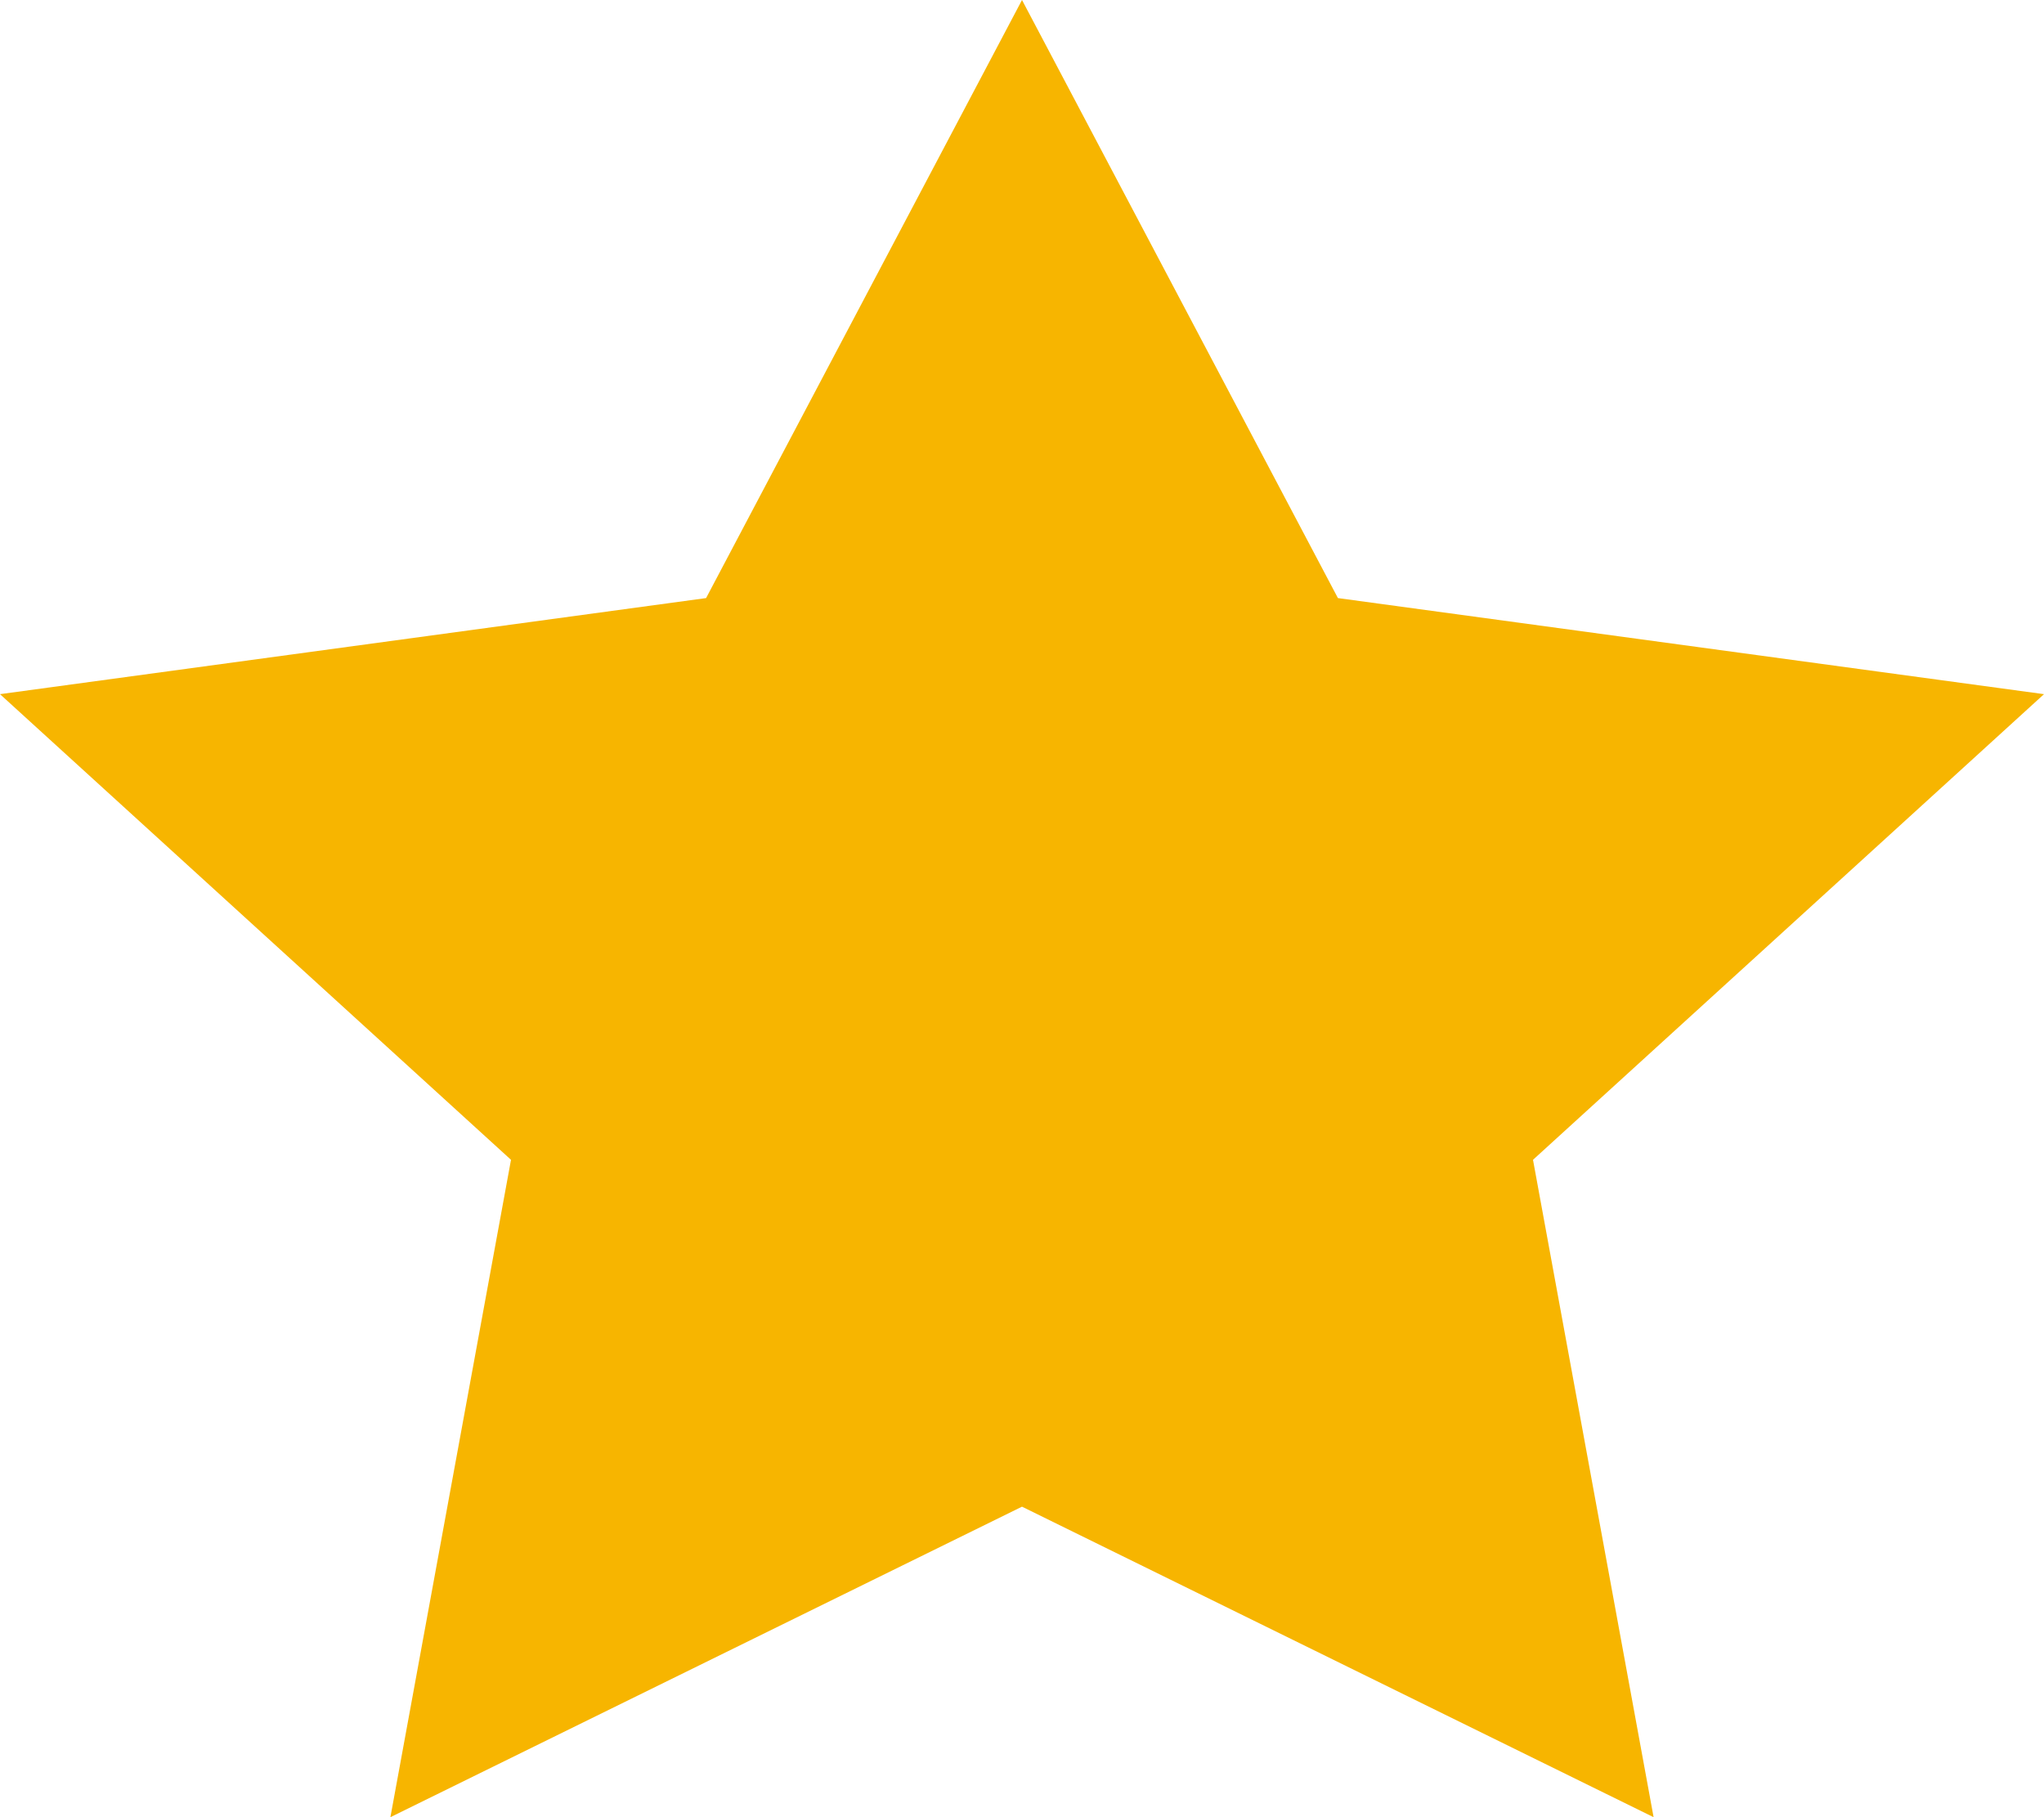 <svg xmlns="http://www.w3.org/2000/svg" width="9" height="8" viewBox="0 0 9 8">
    <path fill="#F7B500" fill-rule="evenodd" d="M4.5 6.633L1.719 8 2.25 5.106 0 3.056 3.109 2.633 4.5 0 5.891 2.633 9 3.056 6.75 5.106 7.281 8z"/>
</svg>
